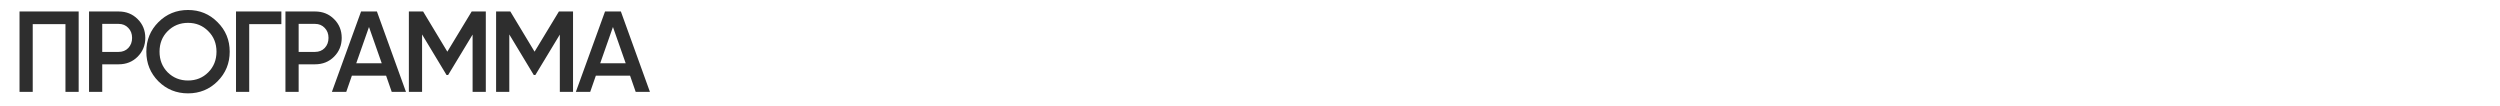 <?xml version="1.0" encoding="UTF-8"?> <svg xmlns="http://www.w3.org/2000/svg" width="2177" height="92" viewBox="0 0 2177 92" fill="none"> <path d="M68.5 10V80H57V21H28.5V80H17V10H68.5ZM103.327 10C109.927 10 115.427 12.2 119.827 16.6C124.294 21 126.527 26.467 126.527 33C126.527 39.467 124.294 44.933 119.827 49.4C115.427 53.8 109.927 56 103.327 56H89.027V80H77.527V10H103.327ZM103.327 45.2C106.727 45.2 109.527 44.067 111.727 41.8C113.927 39.467 115.027 36.533 115.027 33C115.027 29.467 113.927 26.567 111.727 24.3C109.527 21.967 106.727 20.8 103.327 20.8H89.027V45.2H103.327ZM189.426 70.8C182.426 77.8 173.859 81.3 163.726 81.3C153.592 81.3 144.992 77.8 137.926 70.8C130.926 63.733 127.426 55.133 127.426 45C127.426 34.867 130.926 26.3 137.926 19.3C144.992 12.233 153.592 8.7 163.726 8.7C173.859 8.7 182.426 12.233 189.426 19.3C196.492 26.3 200.026 34.867 200.026 45C200.026 55.133 196.492 63.733 189.426 70.8ZM146.026 63C150.826 67.733 156.726 70.1 163.726 70.1C170.726 70.1 176.592 67.733 181.326 63C186.126 58.2 188.526 52.2 188.526 45C188.526 37.8 186.126 31.833 181.326 27.1C176.592 22.3 170.726 19.9 163.726 19.9C156.726 19.9 150.826 22.3 146.026 27.1C141.292 31.833 138.926 37.8 138.926 45C138.926 52.2 141.292 58.2 146.026 63ZM245.016 10V21H217.016V80H205.516V10H245.016ZM274.363 10C280.963 10 286.463 12.2 290.863 16.6C295.329 21 297.563 26.467 297.563 33C297.563 39.467 295.329 44.933 290.863 49.4C286.463 53.8 280.963 56 274.363 56H260.063V80H248.563V10H274.363ZM274.363 45.2C277.763 45.2 280.563 44.067 282.763 41.8C284.963 39.467 286.063 36.533 286.063 33C286.063 29.467 284.963 26.567 282.763 24.3C280.563 21.967 277.763 20.8 274.363 20.8H260.063V45.2H274.363ZM341.116 80L336.216 65.9H306.416L301.516 80H289.016L314.416 10H328.216L353.516 80H341.116ZM310.216 55.1H332.416L321.316 23.5L310.216 55.1ZM423.043 10V80H411.543V30.1L390.243 65.3H388.843L367.543 30V80H356.043V10H368.443L389.543 45L410.743 10H423.043ZM499 10V80H487.5V30.1L466.2 65.3H464.8L443.5 30V80H432V10H444.4L465.5 45L486.7 10H499ZM553.557 80L548.657 65.9H518.857L513.957 80H501.457L526.857 10H540.657L565.957 80H553.557ZM522.657 55.1H544.857L533.757 23.5L522.657 55.1Z" fill="#2E2E2E"></path> </svg> 